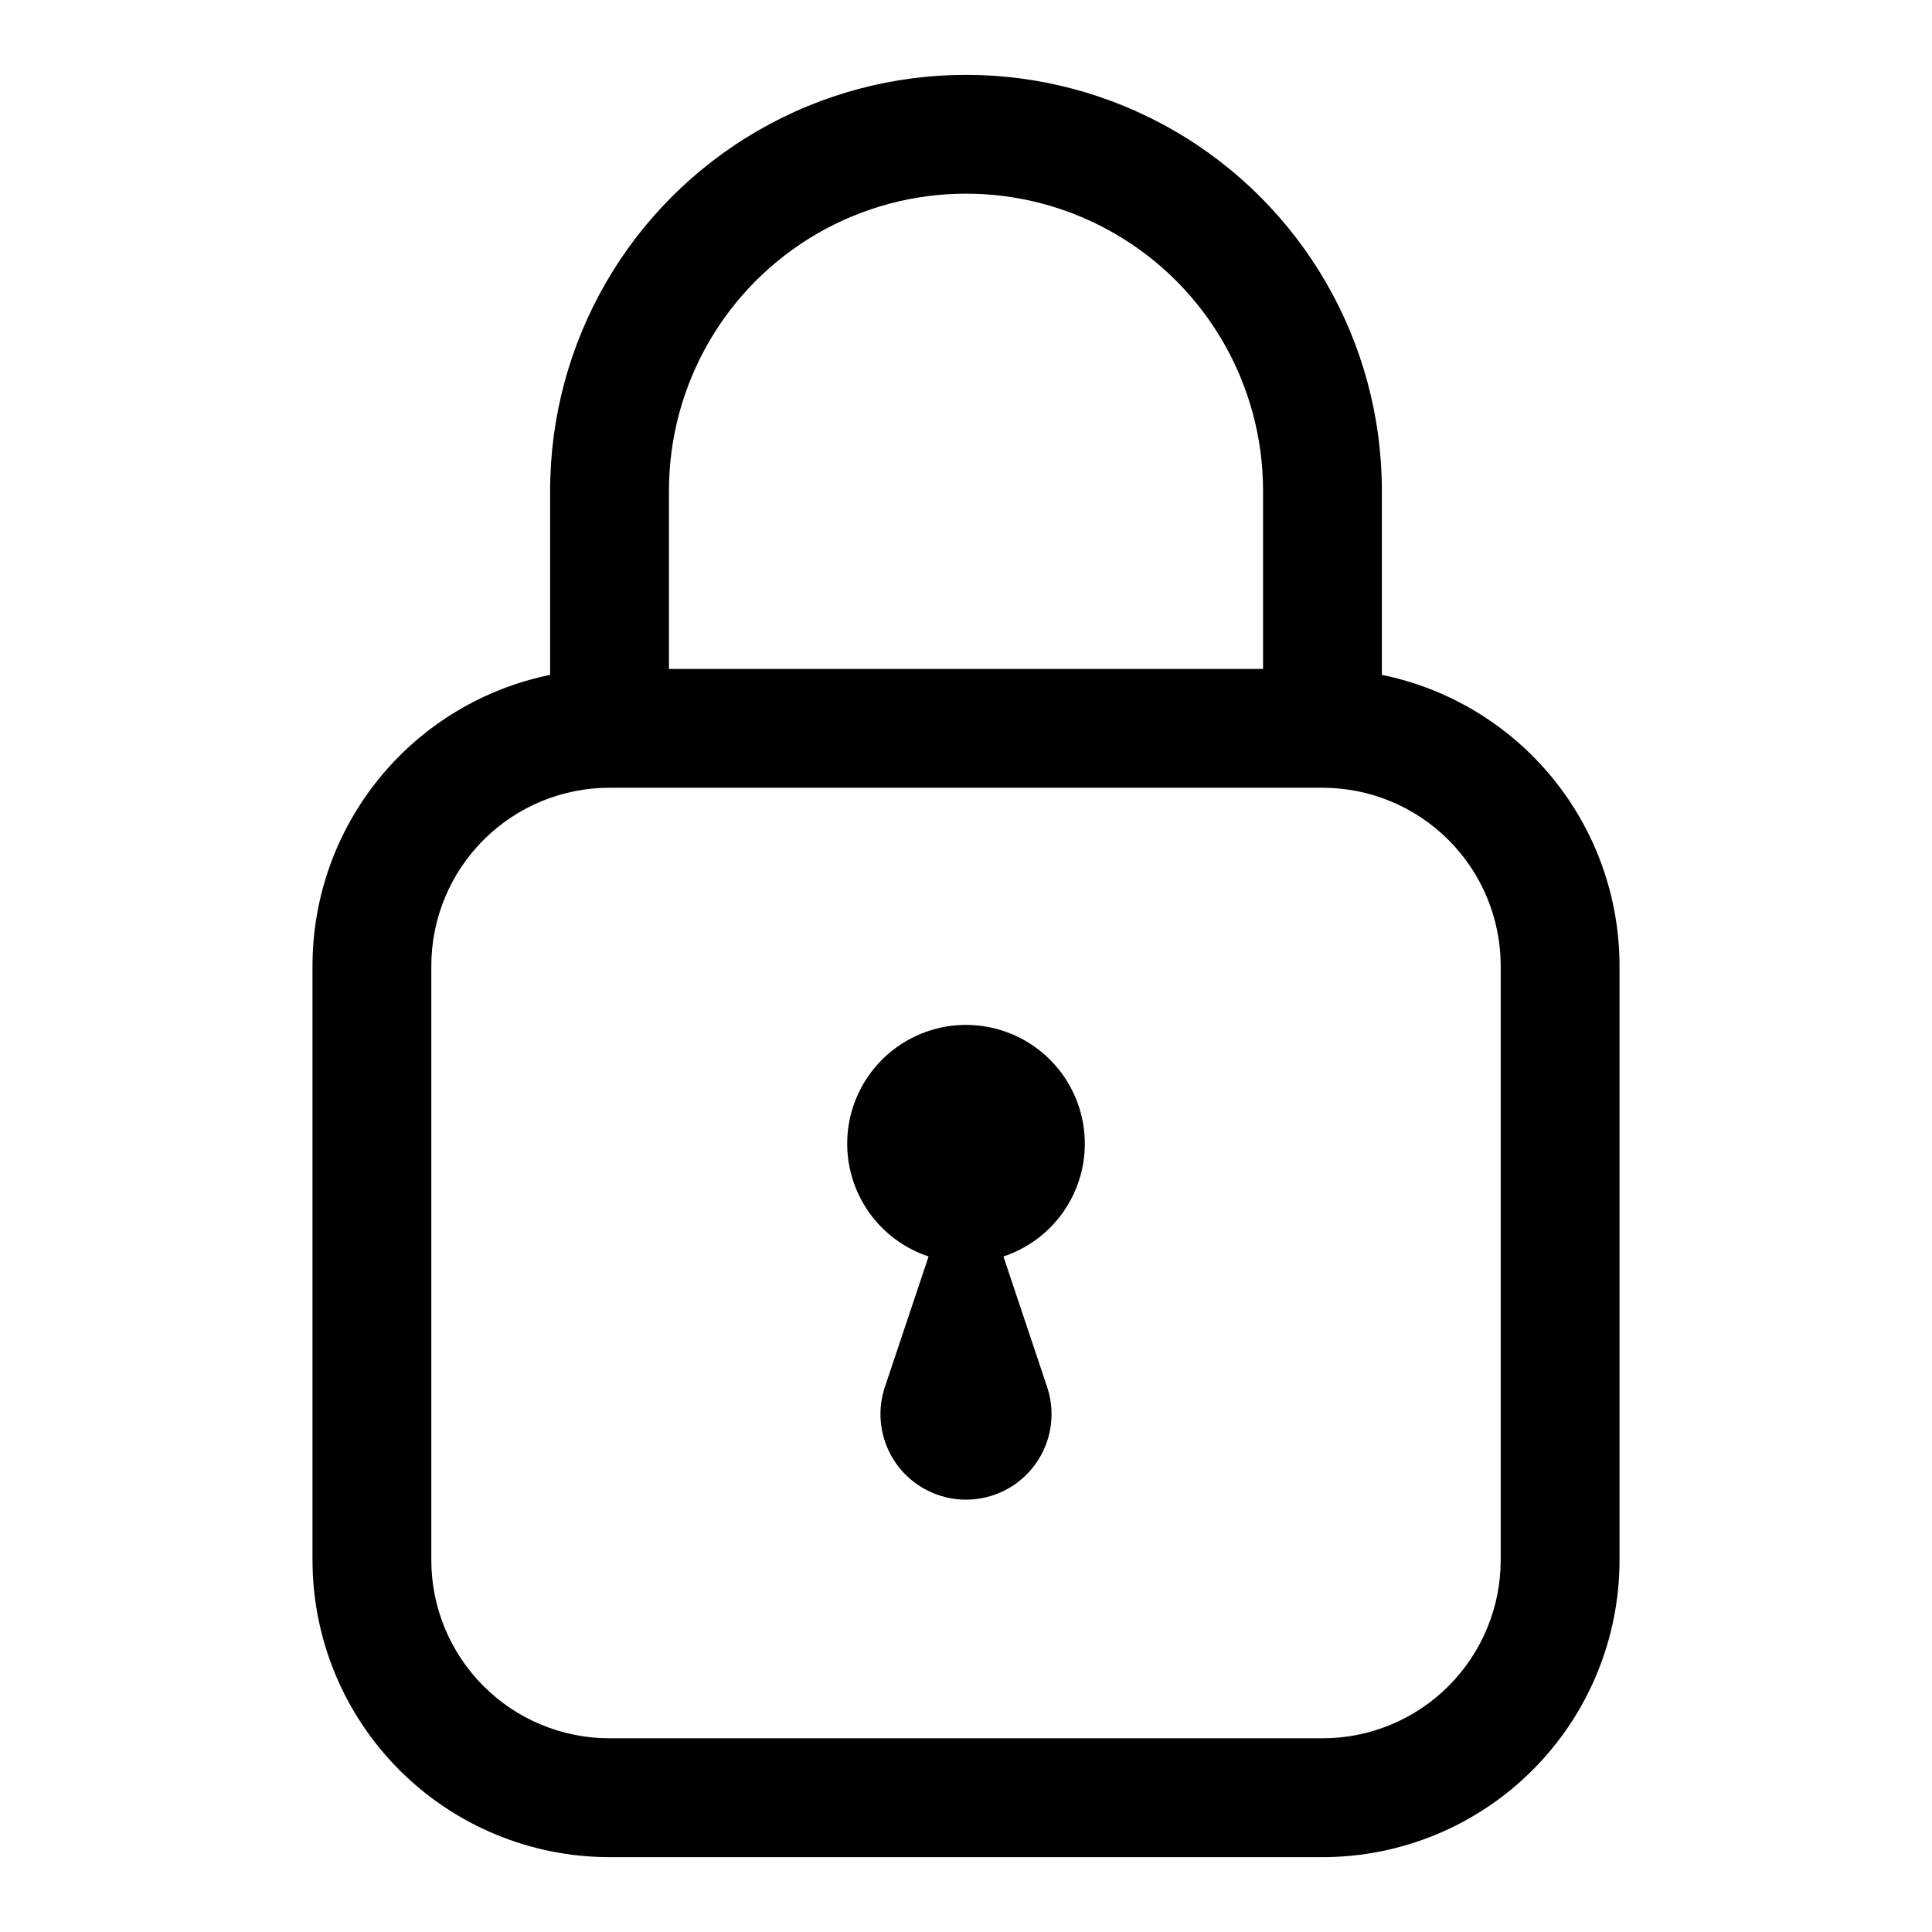 <?xml version="1.0" encoding="UTF-8"?>
<!-- Uploaded to: SVG Repo, www.svgrepo.com, Generator: SVG Repo Mixer Tools -->
<svg fill="#000000" width="800px" height="800px" version="1.1" viewBox="144 144 512 512" xmlns="http://www.w3.org/2000/svg">
 <path d="m510.21 322.85v-48.805c0-39.375-21.004-75.758-55.105-95.445-34.098-19.684-76.109-19.684-110.21 0-34.098 19.688-55.105 56.07-55.105 95.445v48.805c-17.781 3.629-33.762 13.293-45.238 27.352-11.473 14.055-17.742 31.648-17.738 49.797v157.44c0 20.879 8.297 40.902 23.059 55.664 14.762 14.766 34.785 23.059 55.664 23.059h188.93c20.879 0 40.902-8.293 55.664-23.059 14.766-14.762 23.059-34.785 23.059-55.664v-157.44c0.004-18.148-6.262-35.742-17.738-49.797-11.477-14.059-27.457-23.723-45.238-27.352zm-188.93-48.805c0-28.125 15.004-54.113 39.359-68.176 24.359-14.062 54.367-14.062 78.723 0s39.359 40.051 39.359 68.176v47.23h-157.44zm220.42 283.39c0 12.527-4.977 24.543-13.836 33.398-8.855 8.859-20.871 13.836-33.398 13.836h-188.93c-12.527 0-24.543-4.977-33.398-13.836-8.859-8.855-13.836-20.871-13.836-33.398v-157.44c0-12.527 4.977-24.543 13.836-33.398 8.855-8.859 20.871-13.836 33.398-13.836h188.93c12.527 0 24.543 4.977 33.398 13.836 8.859 8.855 13.836 20.871 13.836 33.398zm-110.21-110.21c-0.027 6.594-2.125 13.012-5.996 18.352-3.867 5.34-9.316 9.328-15.574 11.406l11.652 34.793h-0.004c2.234 6.898 1.031 14.453-3.234 20.32-4.266 5.863-11.082 9.332-18.332 9.332-7.254 0-14.07-3.469-18.336-9.332-4.266-5.867-5.469-13.422-3.234-20.32l11.652-34.793h-0.004c-7.379-2.453-13.594-7.547-17.441-14.305-3.848-6.758-5.059-14.703-3.402-22.301 1.66-7.598 6.074-14.312 12.391-18.852 6.312-4.539 14.086-6.578 21.816-5.731 7.731 0.852 14.875 4.535 20.051 10.336 5.18 5.805 8.027 13.316 7.996 21.094z"/>
</svg>